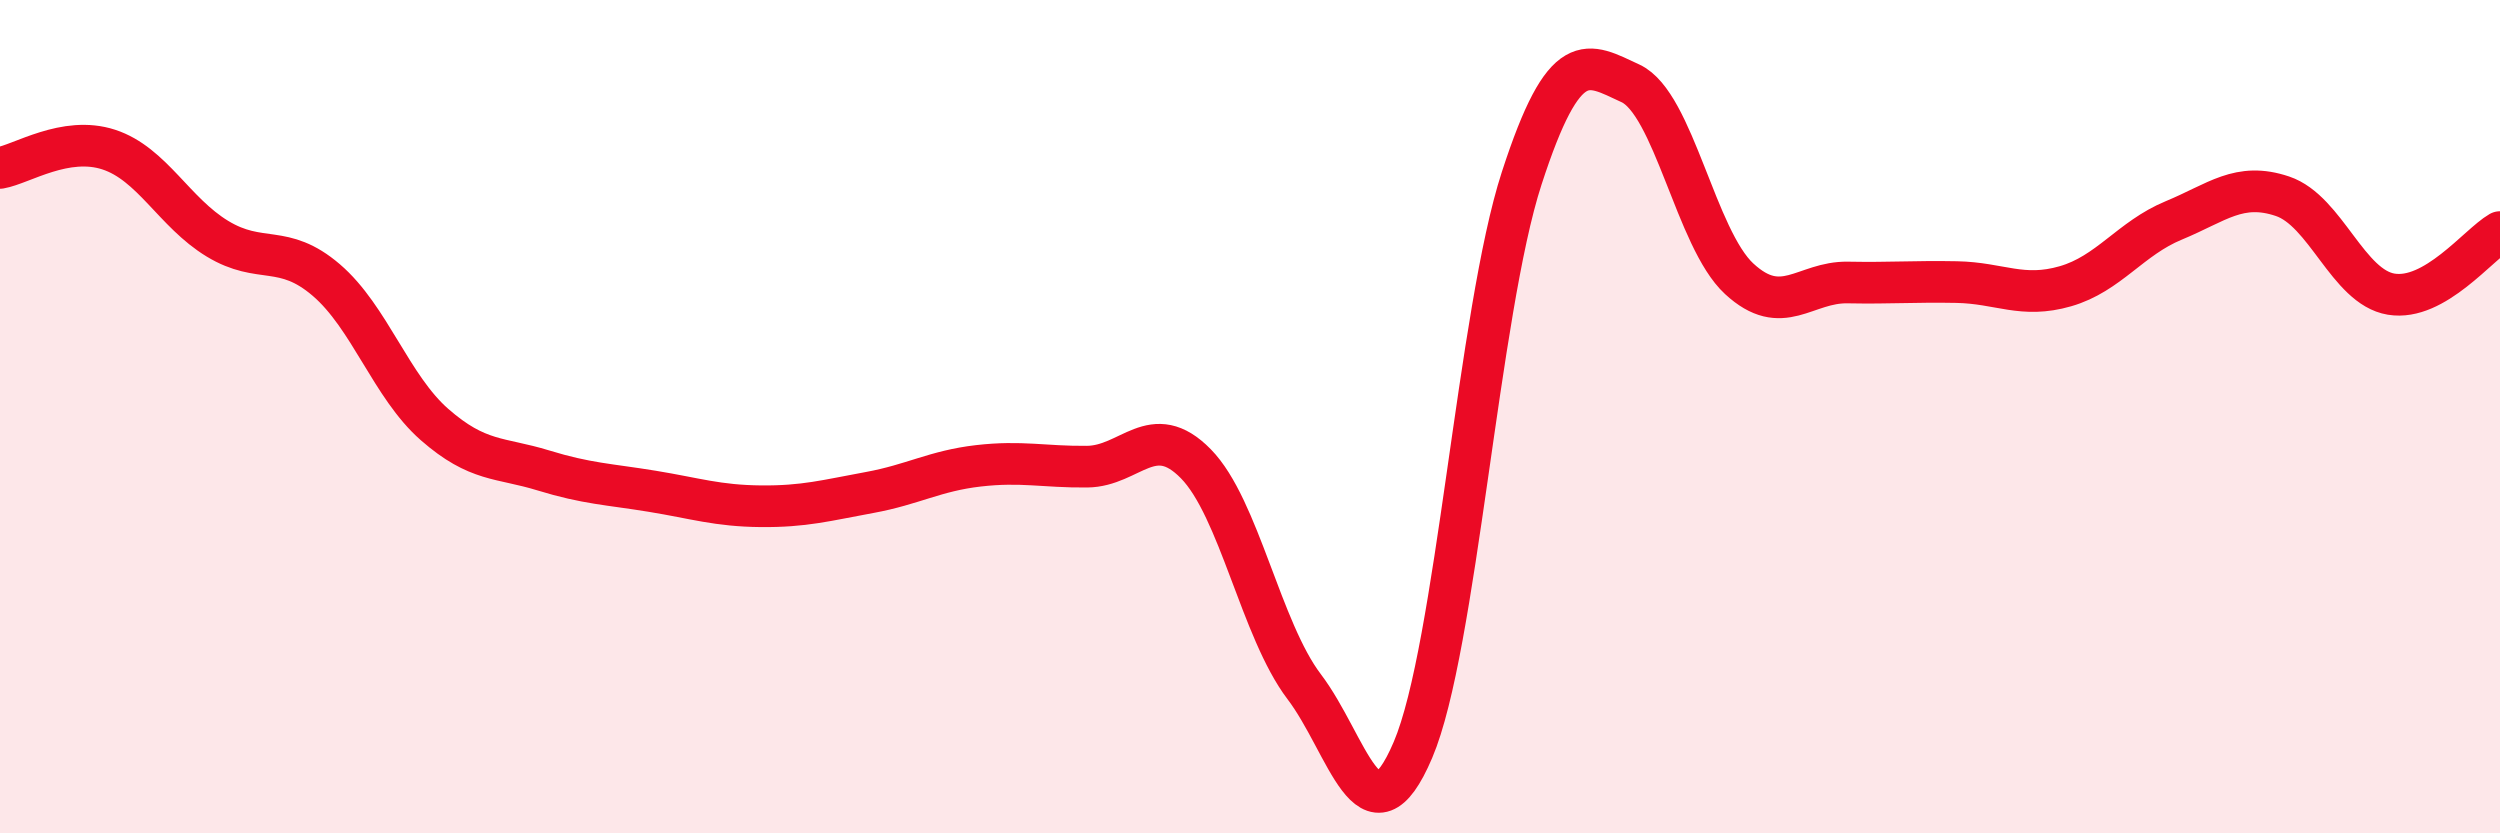 
    <svg width="60" height="20" viewBox="0 0 60 20" xmlns="http://www.w3.org/2000/svg">
      <path
        d="M 0,4.03 C 0.52,3.94 1.57,3.25 2.61,3.59 C 3.65,3.93 4.18,5.1 5.22,5.73 C 6.26,6.36 6.79,5.83 7.83,6.72 C 8.87,7.61 9.39,9.28 10.43,10.19 C 11.47,11.1 12,10.97 13.04,11.29 C 14.08,11.61 14.61,11.62 15.65,11.79 C 16.69,11.96 17.22,12.14 18.26,12.15 C 19.3,12.16 19.83,12.01 20.87,11.82 C 21.91,11.63 22.44,11.3 23.48,11.18 C 24.52,11.06 25.05,11.21 26.09,11.2 C 27.13,11.19 27.66,10.07 28.7,11.13 C 29.74,12.19 30.26,15.11 31.3,16.48 C 32.34,17.85 32.87,20.44 33.91,18 C 34.95,15.56 35.48,7.48 36.52,4.28 C 37.56,1.08 38.09,1.52 39.13,2 C 40.17,2.48 40.7,5.73 41.74,6.69 C 42.78,7.65 43.31,6.76 44.35,6.78 C 45.39,6.8 45.92,6.75 46.96,6.77 C 48,6.79 48.53,7.17 49.57,6.87 C 50.61,6.57 51.13,5.72 52.17,5.29 C 53.21,4.86 53.74,4.36 54.78,4.71 C 55.82,5.06 56.35,6.89 57.39,7.06 C 58.43,7.23 59.48,5.87 60,5.57L60 20L0 20Z"
        fill="#EB0A25"
        opacity="0.1"
        stroke-linecap="round"
        stroke-linejoin="round"
      />
      <path
        d="M 0,4.03 C 0.52,3.94 1.57,3.25 2.61,3.59 C 3.65,3.93 4.18,5.1 5.22,5.73 C 6.26,6.36 6.79,5.83 7.83,6.72 C 8.87,7.61 9.39,9.28 10.43,10.19 C 11.47,11.1 12,10.97 13.04,11.29 C 14.08,11.61 14.61,11.62 15.65,11.79 C 16.69,11.96 17.22,12.14 18.26,12.15 C 19.3,12.16 19.83,12.01 20.87,11.82 C 21.91,11.63 22.44,11.3 23.48,11.18 C 24.52,11.06 25.05,11.21 26.09,11.2 C 27.13,11.19 27.66,10.07 28.7,11.13 C 29.74,12.19 30.26,15.11 31.3,16.48 C 32.34,17.85 32.87,20.44 33.91,18 C 34.95,15.56 35.48,7.48 36.52,4.28 C 37.56,1.08 38.09,1.52 39.13,2 C 40.17,2.48 40.7,5.73 41.74,6.69 C 42.78,7.65 43.31,6.76 44.35,6.78 C 45.39,6.8 45.92,6.75 46.96,6.77 C 48,6.79 48.53,7.17 49.57,6.87 C 50.61,6.57 51.13,5.72 52.17,5.29 C 53.21,4.86 53.74,4.36 54.78,4.71 C 55.82,5.06 56.35,6.89 57.39,7.06 C 58.43,7.23 59.48,5.87 60,5.57"
        stroke="#EB0A25"
        stroke-width="1"
        fill="none"
        stroke-linecap="round"
        stroke-linejoin="round"
      />
    </svg>
  